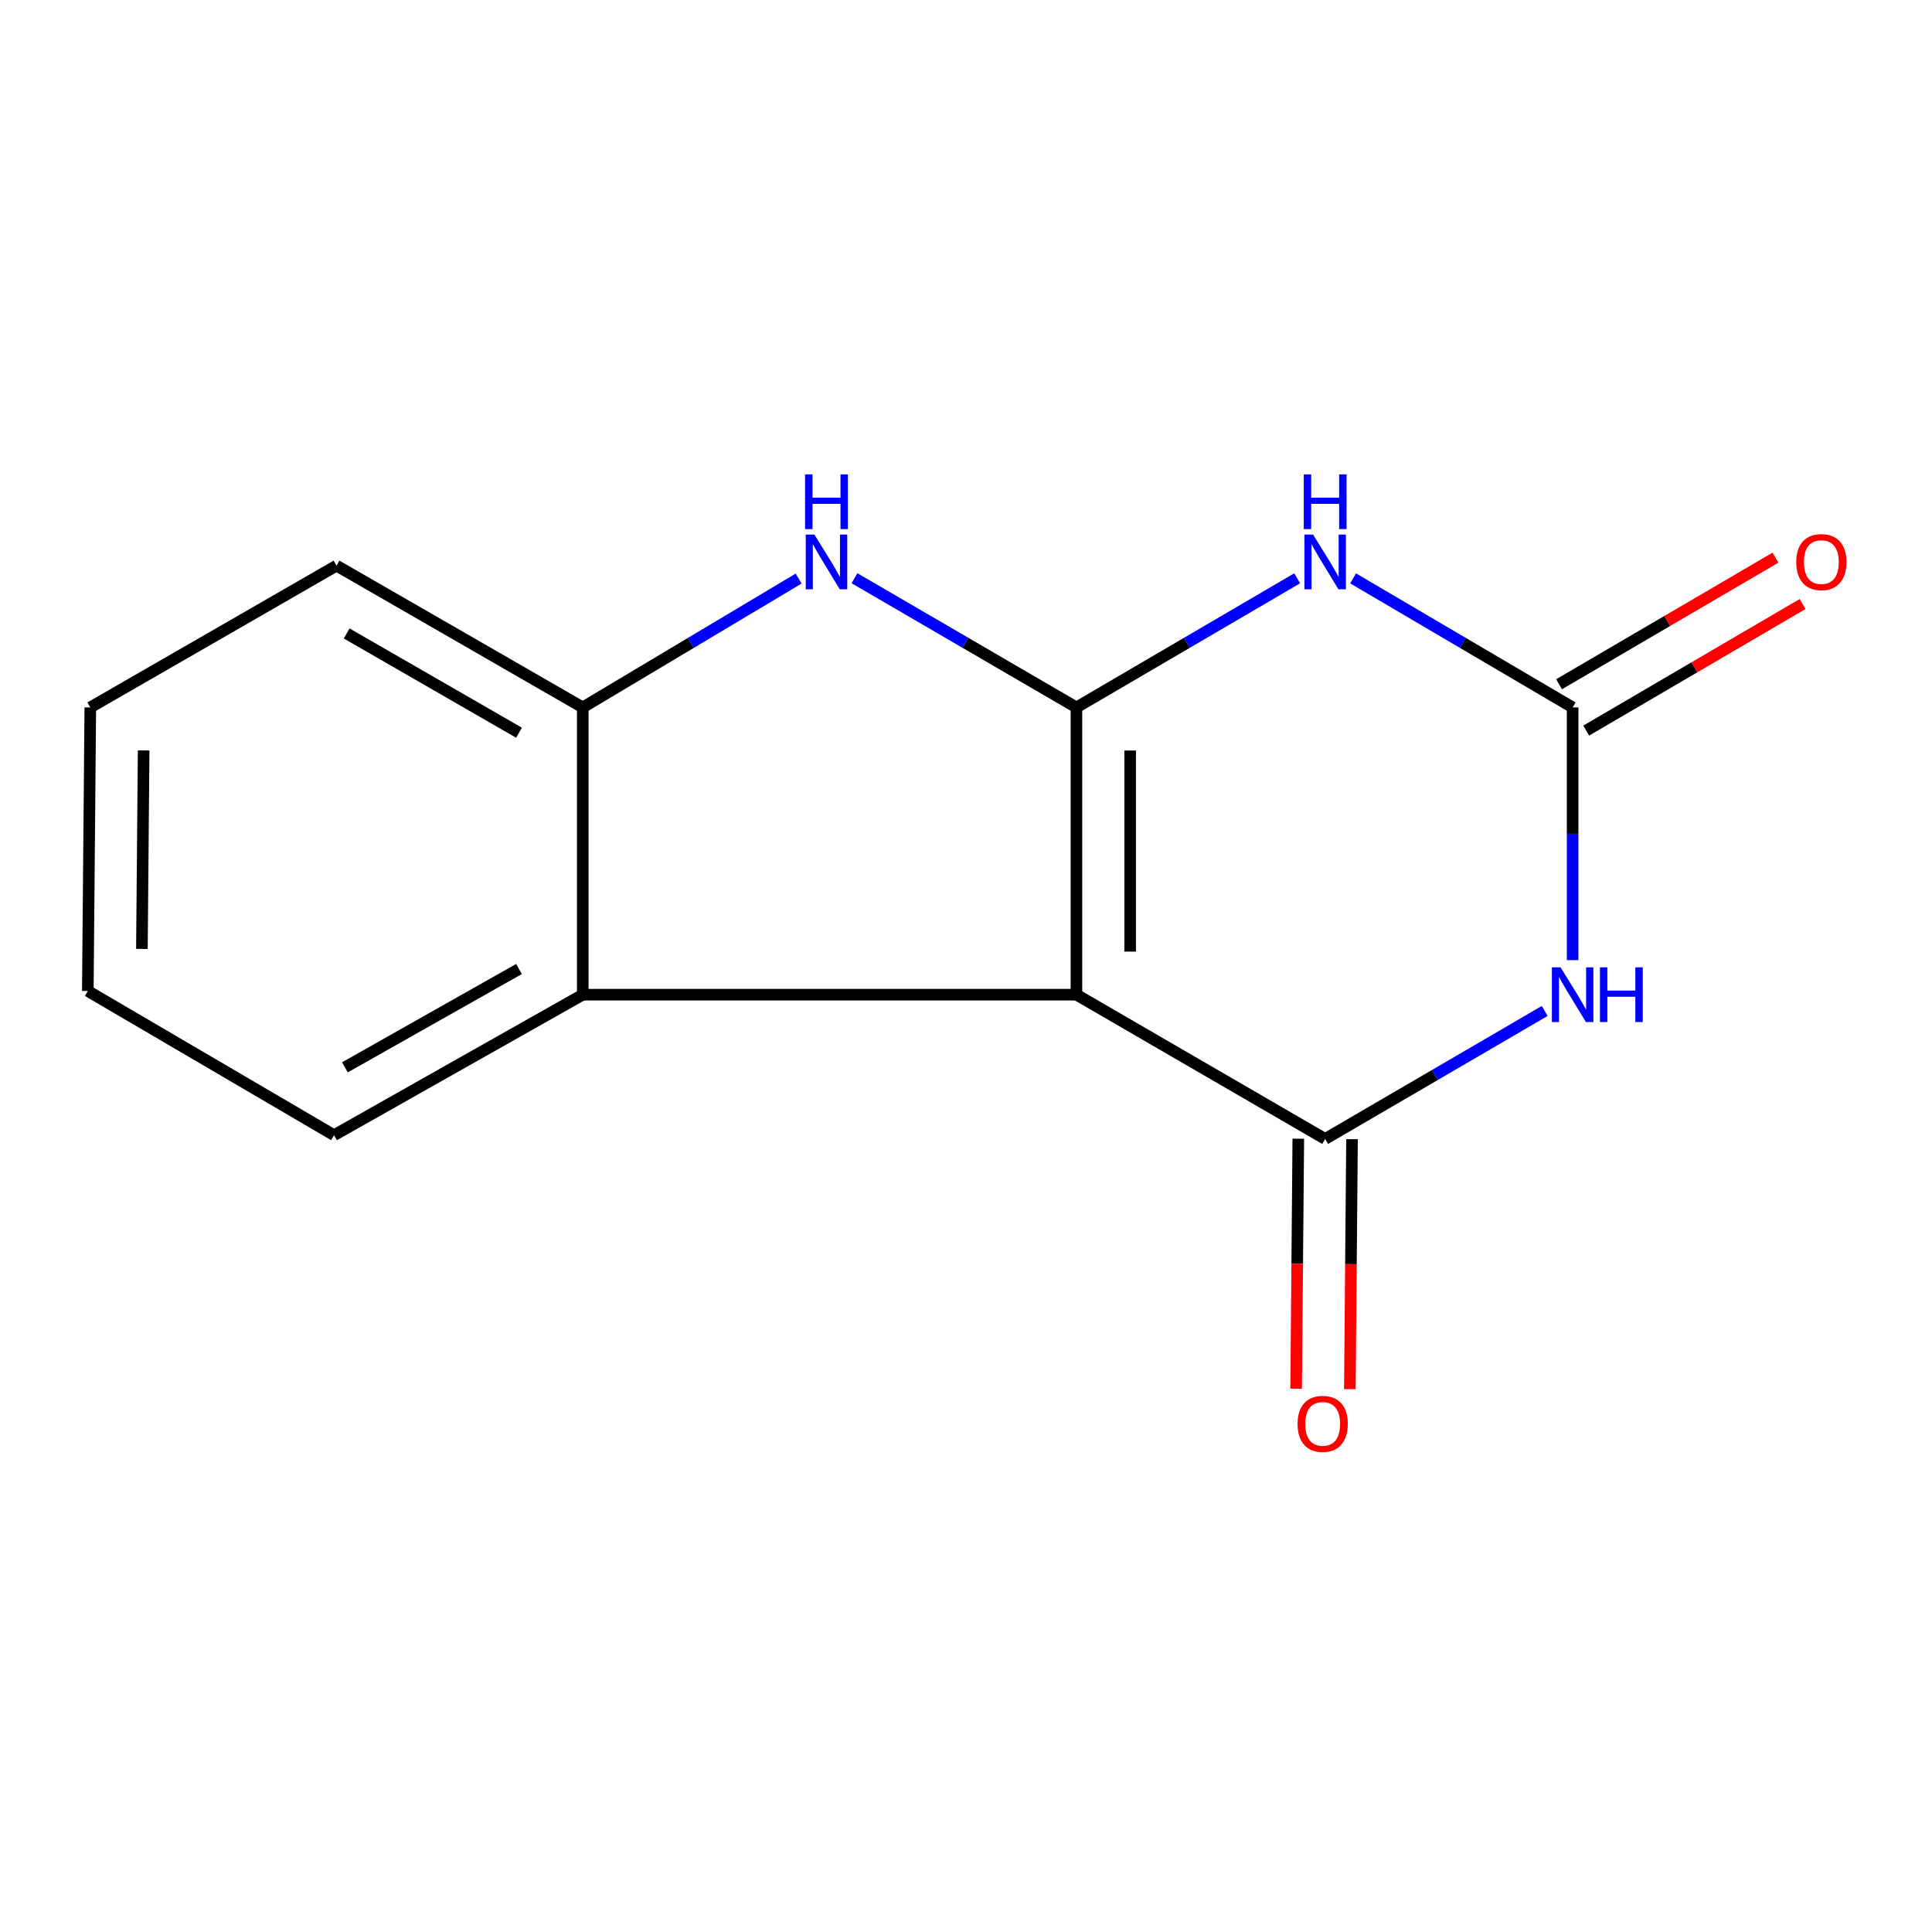 <?xml version='1.0' encoding='iso-8859-1'?>
<svg version='1.1' baseProfile='full'
              xmlns='http://www.w3.org/2000/svg'
                      xmlns:rdkit='http://www.rdkit.org/xml'
                      xmlns:xlink='http://www.w3.org/1999/xlink'
                  xml:space='preserve'
width='1000px' height='1000px' viewBox='0 0 1000 1000'>
<!-- END OF HEADER -->
<rect style='opacity:1.0;fill:#FFFFFF;stroke:none' width='1000' height='1000' x='0' y='0'> </rect>
<path class='bond-0' d='M 557.163,366.162 L 557.163,514.843' style='fill:none;fill-rule:evenodd;stroke:#000000;stroke-width:6px;stroke-linecap:butt;stroke-linejoin:miter;stroke-opacity:1' />
<path class='bond-0' d='M 584.969,388.464 L 584.969,492.541' style='fill:none;fill-rule:evenodd;stroke:#000000;stroke-width:6px;stroke-linecap:butt;stroke-linejoin:miter;stroke-opacity:1' />
<path class='bond-2' d='M 557.163,366.162 L 614.298,332.741' style='fill:none;fill-rule:evenodd;stroke:#000000;stroke-width:6px;stroke-linecap:butt;stroke-linejoin:miter;stroke-opacity:1' />
<path class='bond-2' d='M 614.298,332.741 L 671.433,299.32' style='fill:none;fill-rule:evenodd;stroke:#0000FF;stroke-width:6px;stroke-linecap:butt;stroke-linejoin:miter;stroke-opacity:1' />
<path class='bond-5' d='M 557.163,366.162 L 499.719,332.724' style='fill:none;fill-rule:evenodd;stroke:#000000;stroke-width:6px;stroke-linecap:butt;stroke-linejoin:miter;stroke-opacity:1' />
<path class='bond-5' d='M 499.719,332.724 L 442.274,299.286' style='fill:none;fill-rule:evenodd;stroke:#0000FF;stroke-width:6px;stroke-linecap:butt;stroke-linejoin:miter;stroke-opacity:1' />
<path class='bond-1' d='M 557.163,514.843 L 685.902,589.515' style='fill:none;fill-rule:evenodd;stroke:#000000;stroke-width:6px;stroke-linecap:butt;stroke-linejoin:miter;stroke-opacity:1' />
<path class='bond-6' d='M 557.163,514.843 L 301.633,514.843' style='fill:none;fill-rule:evenodd;stroke:#000000;stroke-width:6px;stroke-linecap:butt;stroke-linejoin:miter;stroke-opacity:1' />
<path class='bond-8' d='M 672,589.394 L 671.437,654.091' style='fill:none;fill-rule:evenodd;stroke:#000000;stroke-width:6px;stroke-linecap:butt;stroke-linejoin:miter;stroke-opacity:1' />
<path class='bond-8' d='M 671.437,654.091 L 670.874,718.788' style='fill:none;fill-rule:evenodd;stroke:#FF0000;stroke-width:6px;stroke-linecap:butt;stroke-linejoin:miter;stroke-opacity:1' />
<path class='bond-8' d='M 699.804,589.636 L 699.241,654.333' style='fill:none;fill-rule:evenodd;stroke:#000000;stroke-width:6px;stroke-linecap:butt;stroke-linejoin:miter;stroke-opacity:1' />
<path class='bond-8' d='M 699.241,654.333 L 698.678,719.03' style='fill:none;fill-rule:evenodd;stroke:#FF0000;stroke-width:6px;stroke-linecap:butt;stroke-linejoin:miter;stroke-opacity:1' />
<path class='bond-15' d='M 685.902,589.515 L 742.723,556.39' style='fill:none;fill-rule:evenodd;stroke:#000000;stroke-width:6px;stroke-linecap:butt;stroke-linejoin:miter;stroke-opacity:1' />
<path class='bond-15' d='M 742.723,556.39 L 799.544,523.265' style='fill:none;fill-rule:evenodd;stroke:#0000FF;stroke-width:6px;stroke-linecap:butt;stroke-linejoin:miter;stroke-opacity:1' />
<path class='bond-4' d='M 700.356,299.354 L 757.174,332.758' style='fill:none;fill-rule:evenodd;stroke:#0000FF;stroke-width:6px;stroke-linecap:butt;stroke-linejoin:miter;stroke-opacity:1' />
<path class='bond-4' d='M 757.174,332.758 L 813.991,366.162' style='fill:none;fill-rule:evenodd;stroke:#000000;stroke-width:6px;stroke-linecap:butt;stroke-linejoin:miter;stroke-opacity:1' />
<path class='bond-3' d='M 813.991,496.966 L 813.991,431.564' style='fill:none;fill-rule:evenodd;stroke:#0000FF;stroke-width:6px;stroke-linecap:butt;stroke-linejoin:miter;stroke-opacity:1' />
<path class='bond-3' d='M 813.991,431.564 L 813.991,366.162' style='fill:none;fill-rule:evenodd;stroke:#000000;stroke-width:6px;stroke-linecap:butt;stroke-linejoin:miter;stroke-opacity:1' />
<path class='bond-9' d='M 821.011,378.162 L 877.015,345.402' style='fill:none;fill-rule:evenodd;stroke:#000000;stroke-width:6px;stroke-linecap:butt;stroke-linejoin:miter;stroke-opacity:1' />
<path class='bond-9' d='M 877.015,345.402 L 933.02,312.642' style='fill:none;fill-rule:evenodd;stroke:#FF0000;stroke-width:6px;stroke-linecap:butt;stroke-linejoin:miter;stroke-opacity:1' />
<path class='bond-9' d='M 806.971,354.162 L 862.976,321.401' style='fill:none;fill-rule:evenodd;stroke:#000000;stroke-width:6px;stroke-linecap:butt;stroke-linejoin:miter;stroke-opacity:1' />
<path class='bond-9' d='M 862.976,321.401 L 918.981,288.641' style='fill:none;fill-rule:evenodd;stroke:#FF0000;stroke-width:6px;stroke-linecap:butt;stroke-linejoin:miter;stroke-opacity:1' />
<path class='bond-7' d='M 413.379,299.46 L 357.506,332.811' style='fill:none;fill-rule:evenodd;stroke:#0000FF;stroke-width:6px;stroke-linecap:butt;stroke-linejoin:miter;stroke-opacity:1' />
<path class='bond-7' d='M 357.506,332.811 L 301.633,366.162' style='fill:none;fill-rule:evenodd;stroke:#000000;stroke-width:6px;stroke-linecap:butt;stroke-linejoin:miter;stroke-opacity:1' />
<path class='bond-10' d='M 301.633,514.843 L 172.895,587.569' style='fill:none;fill-rule:evenodd;stroke:#000000;stroke-width:6px;stroke-linecap:butt;stroke-linejoin:miter;stroke-opacity:1' />
<path class='bond-10' d='M 268.646,501.542 L 178.53,552.451' style='fill:none;fill-rule:evenodd;stroke:#000000;stroke-width:6px;stroke-linecap:butt;stroke-linejoin:miter;stroke-opacity:1' />
<path class='bond-14' d='M 301.633,514.843 L 301.633,366.162' style='fill:none;fill-rule:evenodd;stroke:#000000;stroke-width:6px;stroke-linecap:butt;stroke-linejoin:miter;stroke-opacity:1' />
<path class='bond-11' d='M 301.633,366.162 L 174.193,292.772' style='fill:none;fill-rule:evenodd;stroke:#000000;stroke-width:6px;stroke-linecap:butt;stroke-linejoin:miter;stroke-opacity:1' />
<path class='bond-11' d='M 268.641,379.249 L 179.433,327.876' style='fill:none;fill-rule:evenodd;stroke:#000000;stroke-width:6px;stroke-linecap:butt;stroke-linejoin:miter;stroke-opacity:1' />
<path class='bond-12' d='M 172.895,587.569 L 45.455,512.927' style='fill:none;fill-rule:evenodd;stroke:#000000;stroke-width:6px;stroke-linecap:butt;stroke-linejoin:miter;stroke-opacity:1' />
<path class='bond-13' d='M 174.193,292.772 L 46.737,366.162' style='fill:none;fill-rule:evenodd;stroke:#000000;stroke-width:6px;stroke-linecap:butt;stroke-linejoin:miter;stroke-opacity:1' />
<path class='bond-16' d='M 45.455,512.927 L 46.737,366.162' style='fill:none;fill-rule:evenodd;stroke:#000000;stroke-width:6px;stroke-linecap:butt;stroke-linejoin:miter;stroke-opacity:1' />
<path class='bond-16' d='M 73.451,491.155 L 74.349,388.42' style='fill:none;fill-rule:evenodd;stroke:#000000;stroke-width:6px;stroke-linecap:butt;stroke-linejoin:miter;stroke-opacity:1' />
<path  class='atom-3' d='M 679.642 276.696
L 688.922 291.696
Q 689.842 293.176, 691.322 295.856
Q 692.802 298.536, 692.882 298.696
L 692.882 276.696
L 696.642 276.696
L 696.642 305.016
L 692.762 305.016
L 682.802 288.616
Q 681.642 286.696, 680.402 284.496
Q 679.202 282.296, 678.842 281.616
L 678.842 305.016
L 675.162 305.016
L 675.162 276.696
L 679.642 276.696
' fill='#0000FF'/>
<path  class='atom-3' d='M 674.822 245.544
L 678.662 245.544
L 678.662 257.584
L 693.142 257.584
L 693.142 245.544
L 696.982 245.544
L 696.982 273.864
L 693.142 273.864
L 693.142 260.784
L 678.662 260.784
L 678.662 273.864
L 674.822 273.864
L 674.822 245.544
' fill='#0000FF'/>
<path  class='atom-4' d='M 807.731 500.683
L 817.011 515.683
Q 817.931 517.163, 819.411 519.843
Q 820.891 522.523, 820.971 522.683
L 820.971 500.683
L 824.731 500.683
L 824.731 529.003
L 820.851 529.003
L 810.891 512.603
Q 809.731 510.683, 808.491 508.483
Q 807.291 506.283, 806.931 505.603
L 806.931 529.003
L 803.251 529.003
L 803.251 500.683
L 807.731 500.683
' fill='#0000FF'/>
<path  class='atom-4' d='M 828.131 500.683
L 831.971 500.683
L 831.971 512.723
L 846.451 512.723
L 846.451 500.683
L 850.291 500.683
L 850.291 529.003
L 846.451 529.003
L 846.451 515.923
L 831.971 515.923
L 831.971 529.003
L 828.131 529.003
L 828.131 500.683
' fill='#0000FF'/>
<path  class='atom-6' d='M 421.532 276.696
L 430.812 291.696
Q 431.732 293.176, 433.212 295.856
Q 434.692 298.536, 434.772 298.696
L 434.772 276.696
L 438.532 276.696
L 438.532 305.016
L 434.652 305.016
L 424.692 288.616
Q 423.532 286.696, 422.292 284.496
Q 421.092 282.296, 420.732 281.616
L 420.732 305.016
L 417.052 305.016
L 417.052 276.696
L 421.532 276.696
' fill='#0000FF'/>
<path  class='atom-6' d='M 416.712 245.544
L 420.552 245.544
L 420.552 257.584
L 435.032 257.584
L 435.032 245.544
L 438.872 245.544
L 438.872 273.864
L 435.032 273.864
L 435.032 260.784
L 420.552 260.784
L 420.552 273.864
L 416.712 273.864
L 416.712 245.544
' fill='#0000FF'/>
<path  class='atom-9' d='M 671.619 736.994
Q 671.619 730.194, 674.979 726.394
Q 678.339 722.594, 684.619 722.594
Q 690.899 722.594, 694.259 726.394
Q 697.619 730.194, 697.619 736.994
Q 697.619 743.874, 694.219 747.794
Q 690.819 751.674, 684.619 751.674
Q 678.379 751.674, 674.979 747.794
Q 671.619 743.914, 671.619 736.994
M 684.619 748.474
Q 688.939 748.474, 691.259 745.594
Q 693.619 742.674, 693.619 736.994
Q 693.619 731.434, 691.259 728.634
Q 688.939 725.794, 684.619 725.794
Q 680.299 725.794, 677.939 728.594
Q 675.619 731.394, 675.619 736.994
Q 675.619 742.714, 677.939 745.594
Q 680.299 748.474, 684.619 748.474
' fill='#FF0000'/>
<path  class='atom-10' d='M 929.729 290.936
Q 929.729 284.136, 933.089 280.336
Q 936.449 276.536, 942.729 276.536
Q 949.009 276.536, 952.369 280.336
Q 955.729 284.136, 955.729 290.936
Q 955.729 297.816, 952.329 301.736
Q 948.929 305.616, 942.729 305.616
Q 936.489 305.616, 933.089 301.736
Q 929.729 297.856, 929.729 290.936
M 942.729 302.416
Q 947.049 302.416, 949.369 299.536
Q 951.729 296.616, 951.729 290.936
Q 951.729 285.376, 949.369 282.576
Q 947.049 279.736, 942.729 279.736
Q 938.409 279.736, 936.049 282.536
Q 933.729 285.336, 933.729 290.936
Q 933.729 296.656, 936.049 299.536
Q 938.409 302.416, 942.729 302.416
' fill='#FF0000'/>
</svg>
